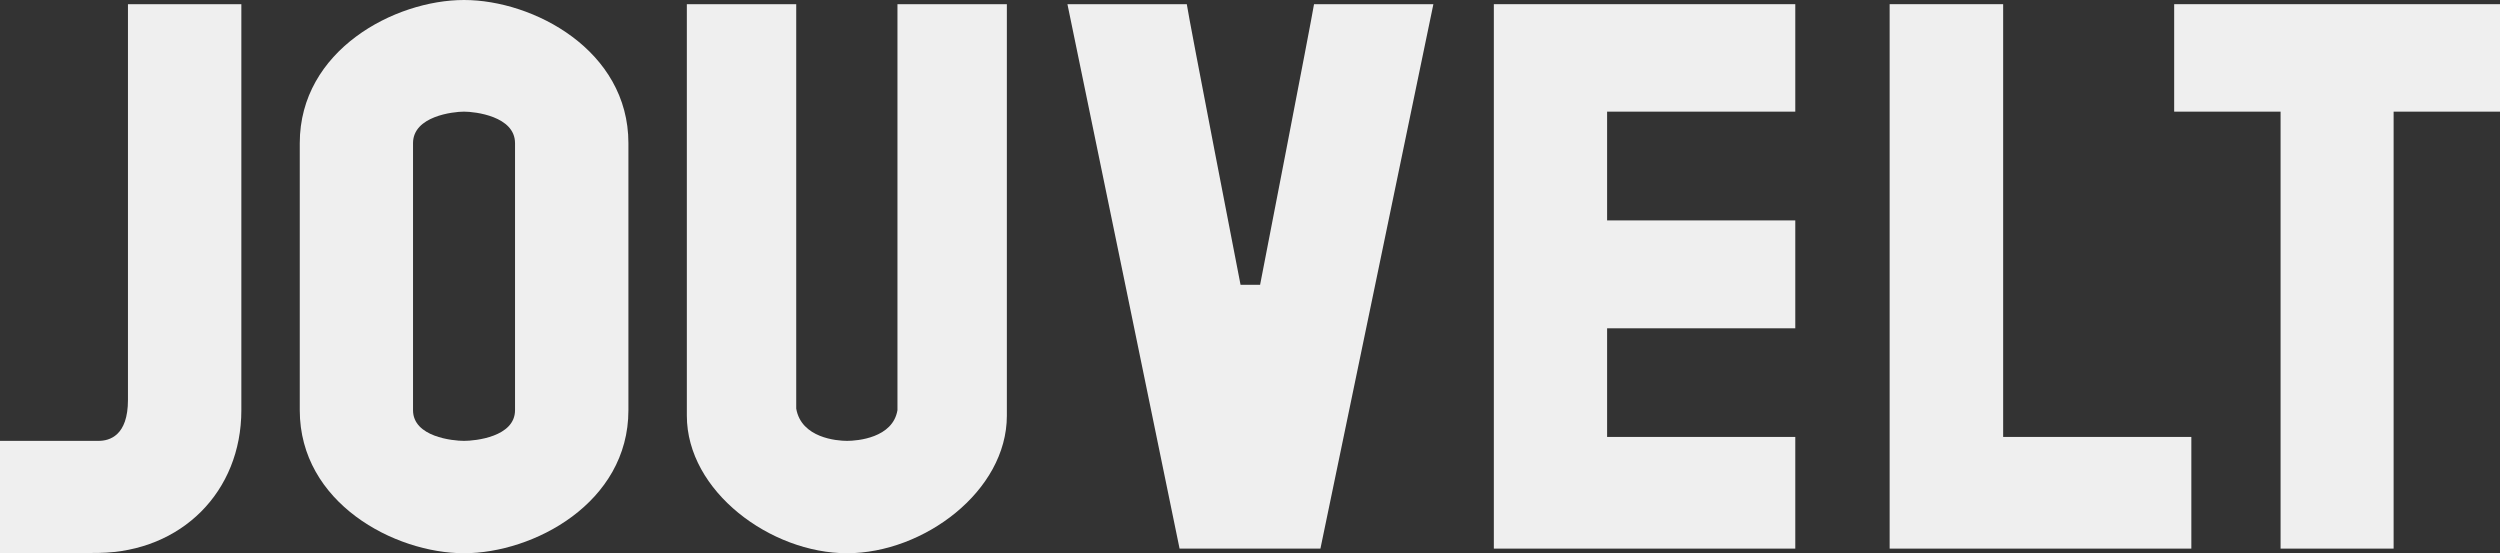 <svg width="1879" height="416" viewBox="0 0 1879 416" fill="none" xmlns="http://www.w3.org/2000/svg">
<rect x="0" y="0" width="1879" height="416" fill="#333333" stroke="none"/>
<g style="mix-blend-mode:difference">
<path d="M1420.25 3.14V412.336H1647.01V328.403H1505.57V3.14H1420.25Z" fill="#EFEFEF"/>
<path d="M1349.34 83.912V3.14H1122.77V412.336H1349.34V328.403H1207.9V246.755H1349.34V165.662H1207.9V83.912H1349.34Z" fill="#EFEFEF"/>
<path d="M1879 3.14H1634.11V83.912H1714.08V412.336H1799.04V83.912H1879V3.14Z" fill="#EFEFEF"/>
<path d="M987.622 3.14C985.849 14.566 947.093 214.041 947.093 214.041H932.396C932.396 214.041 893.61 14.566 891.997 3.14H802.284C805.769 19.782 884.408 401.333 886.568 412.331H992.432C994.854 401.333 1073.81 19.777 1077.33 3.14H987.622Z" fill="#EFEFEF"/>
<path d="M472.317 107.603C472.317 37.717 400.884 0 348.762 0C296.64 0 225.3 37.717 225.3 107.603V308.3C225.3 378.059 296.609 415.807 348.762 415.807C400.915 415.807 472.317 378.054 472.317 308.3V107.603ZM387.095 308.3C387.095 328.403 357.092 331.355 348.762 331.355C340.431 331.355 310.429 328.403 310.429 308.3V107.603C310.429 87.276 340.658 83.912 348.762 83.912C356.866 83.912 387.095 87.276 387.095 107.603V308.3Z" fill="#EFEFEF"/>
<path d="M74.278 415.572C136.479 414.6 181.4 369.514 181.4 308.3V3.14H96.172V300.62C96.172 327.461 82.382 331.355 74.052 331.355H0V416H19.28L74.278 415.572Z" fill="#EFEFEF"/>
<path d="M674.528 3.14V308.3C671.038 329.187 644.299 331.355 636.649 331.355C628.999 331.355 602.254 329.187 598.445 307.124V3.14H516.228V312.417C516.228 369.28 579.263 415.812 636.654 415.812C694.044 415.812 756.755 369.28 756.755 312.417V3.14H674.528Z" fill="#EFEFEF"/>
</g>
</svg>
